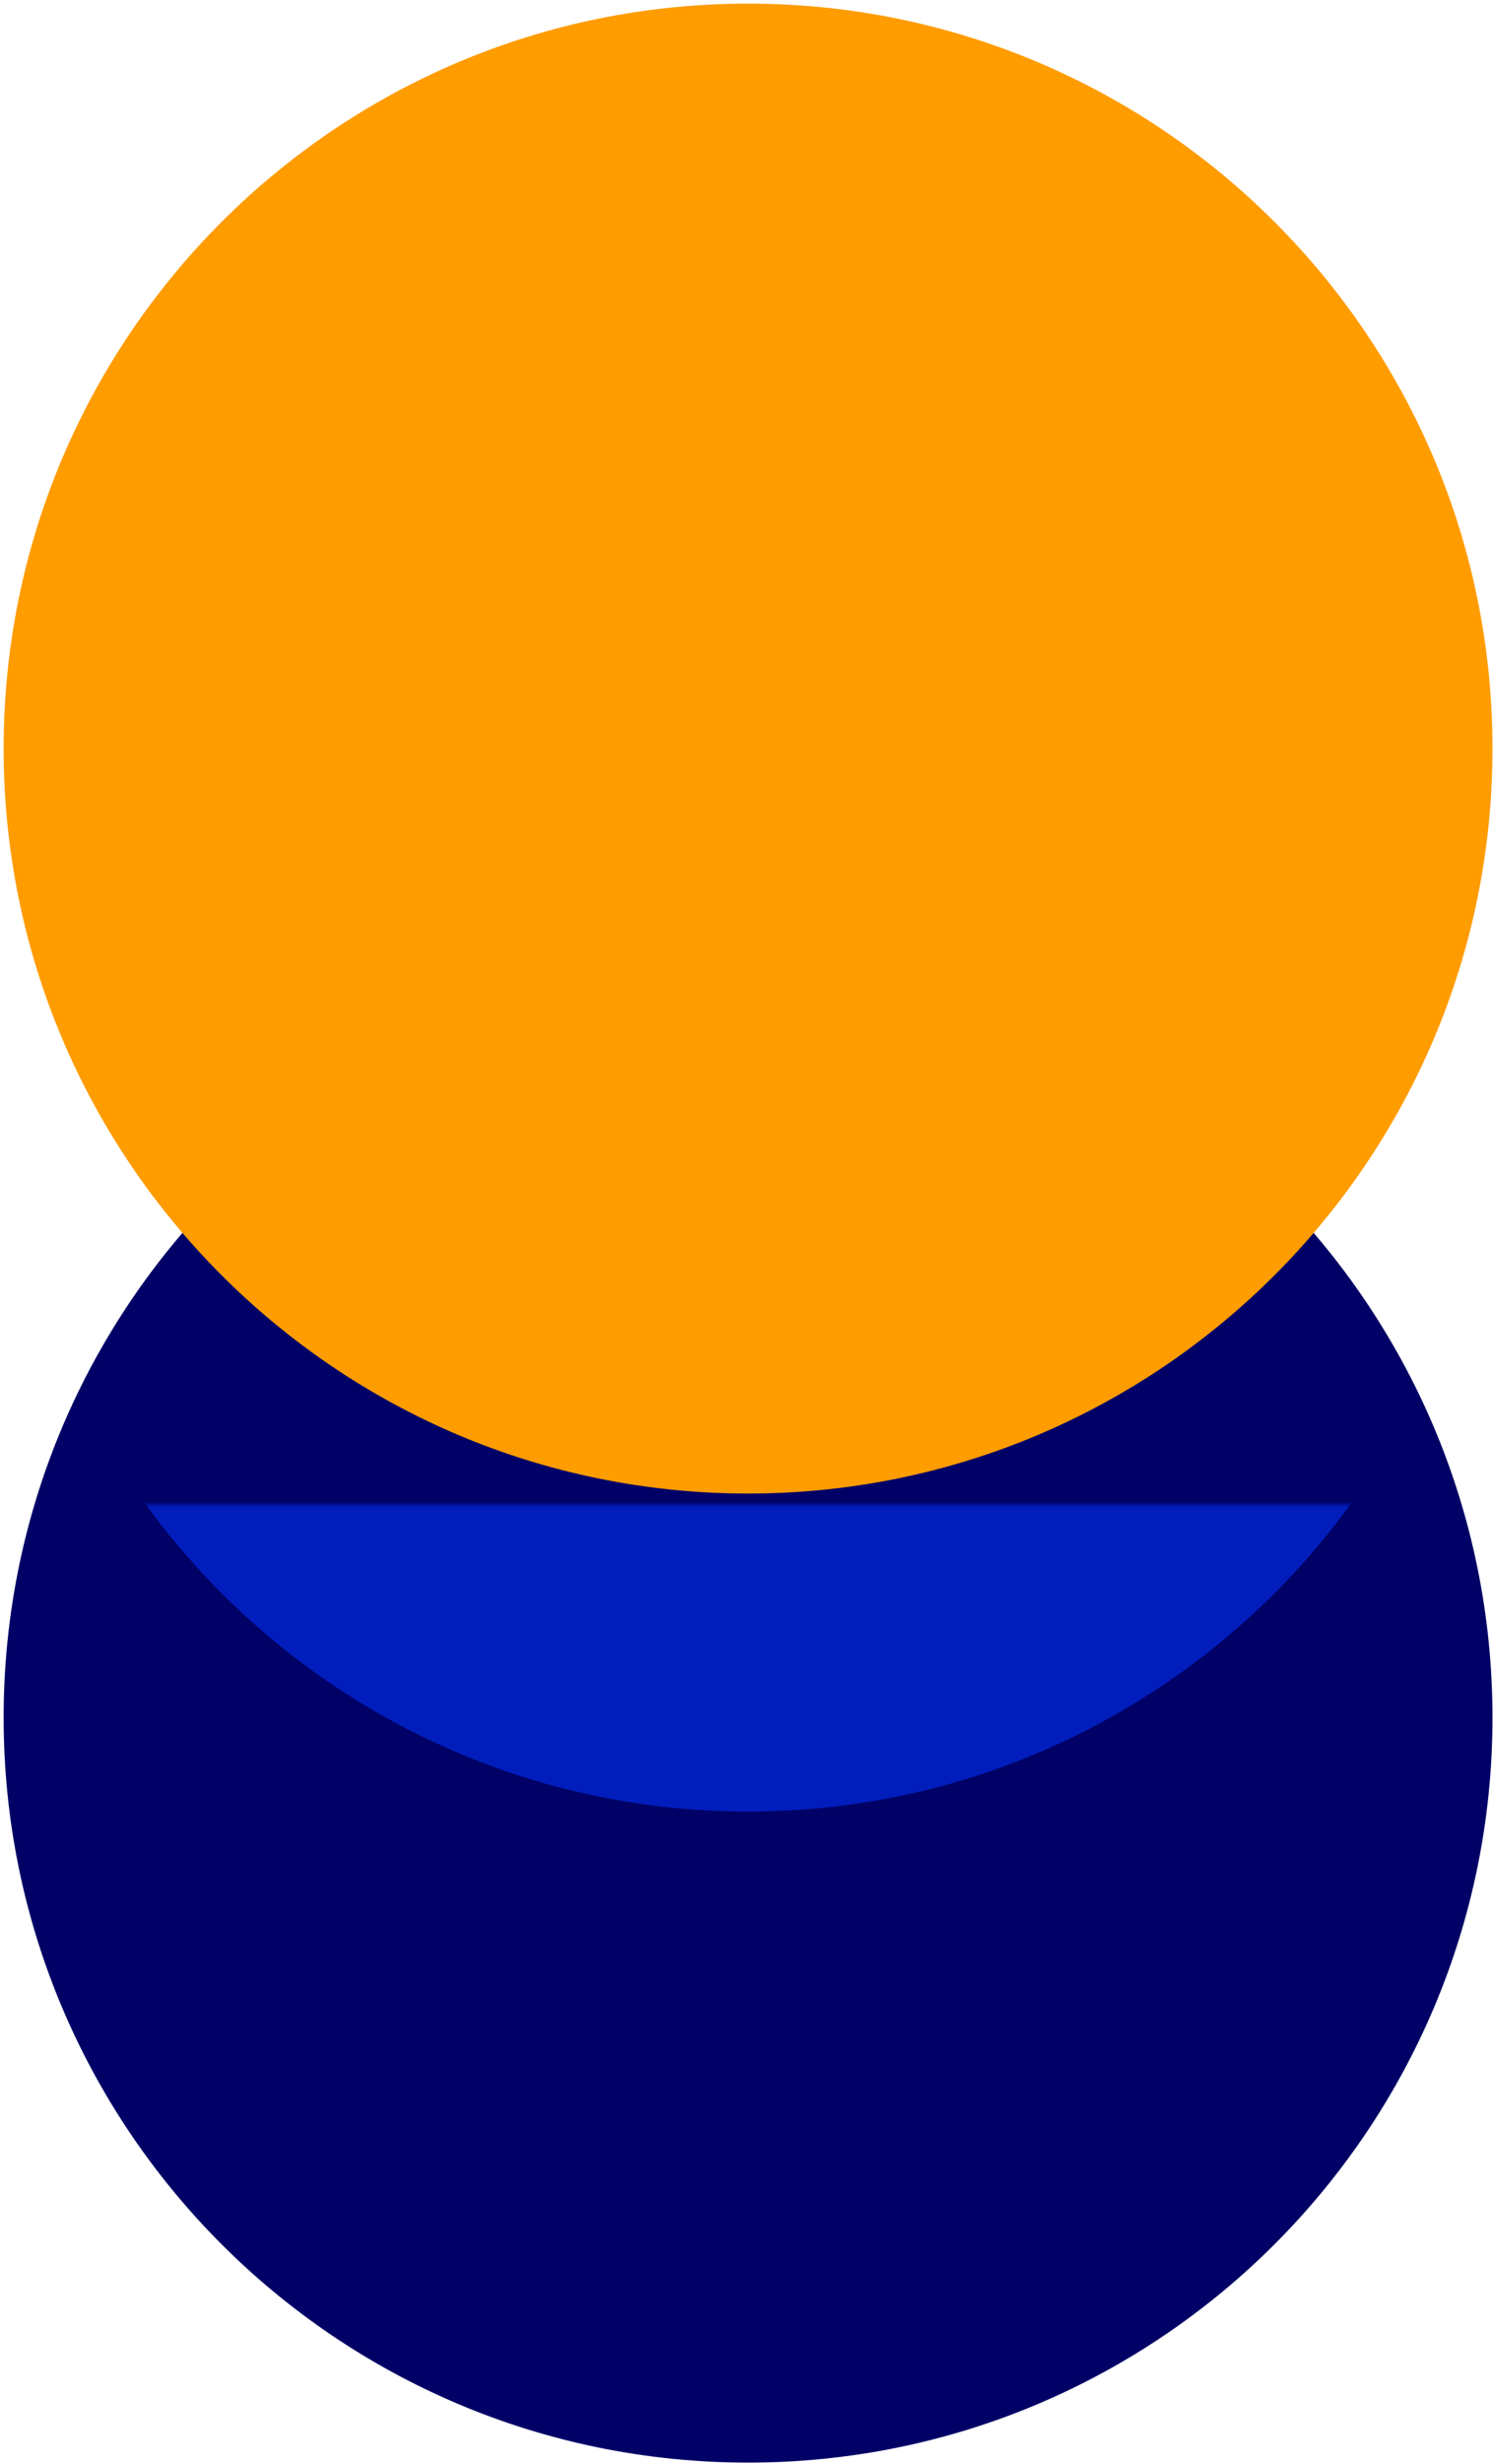 <svg xmlns="http://www.w3.org/2000/svg" width="288" height="475" viewBox="0 0 288 475" fill="none"><path d="M144.3 187.4C223.6 187.4 287.9 251.7 287.9 331.1C287.9 410.4 223.6 474.7 144.3 474.7C65 474.7 0.7 410.4 0.7 331.1C0.7 251.7 65 187.4 144.3 187.4Z" fill="#000066"></path><path d="M144.3 0.7C223.6 0.7 287.9 65 287.9 144.3C287.9 223.6 223.6 287.9 144.3 287.9C65 287.9 0.7 223.6 0.7 144.3C0.7 65 65 0.7 144.3 0.7Z" fill="#FF9C00"></path><mask id="mask0_4_220" style="mask-type:luminance" maskUnits="userSpaceOnUse" x="9" y="290" width="260" height="77"><path d="M268.77 290.07V366.84H9.87V290.07H268.77Z" fill="white"></path></mask><g mask="url(#mask0_4_220)"><path d="M144.3 62C223.6 62 287.9 126.3 287.9 205.6C287.9 284.9 223.6 349.2 144.3 349.2C65 349.2 0.7 284.9 0.7 205.6C0.7 126.3 65 62 144.3 62Z" fill="#011EBD"></path></g></svg>